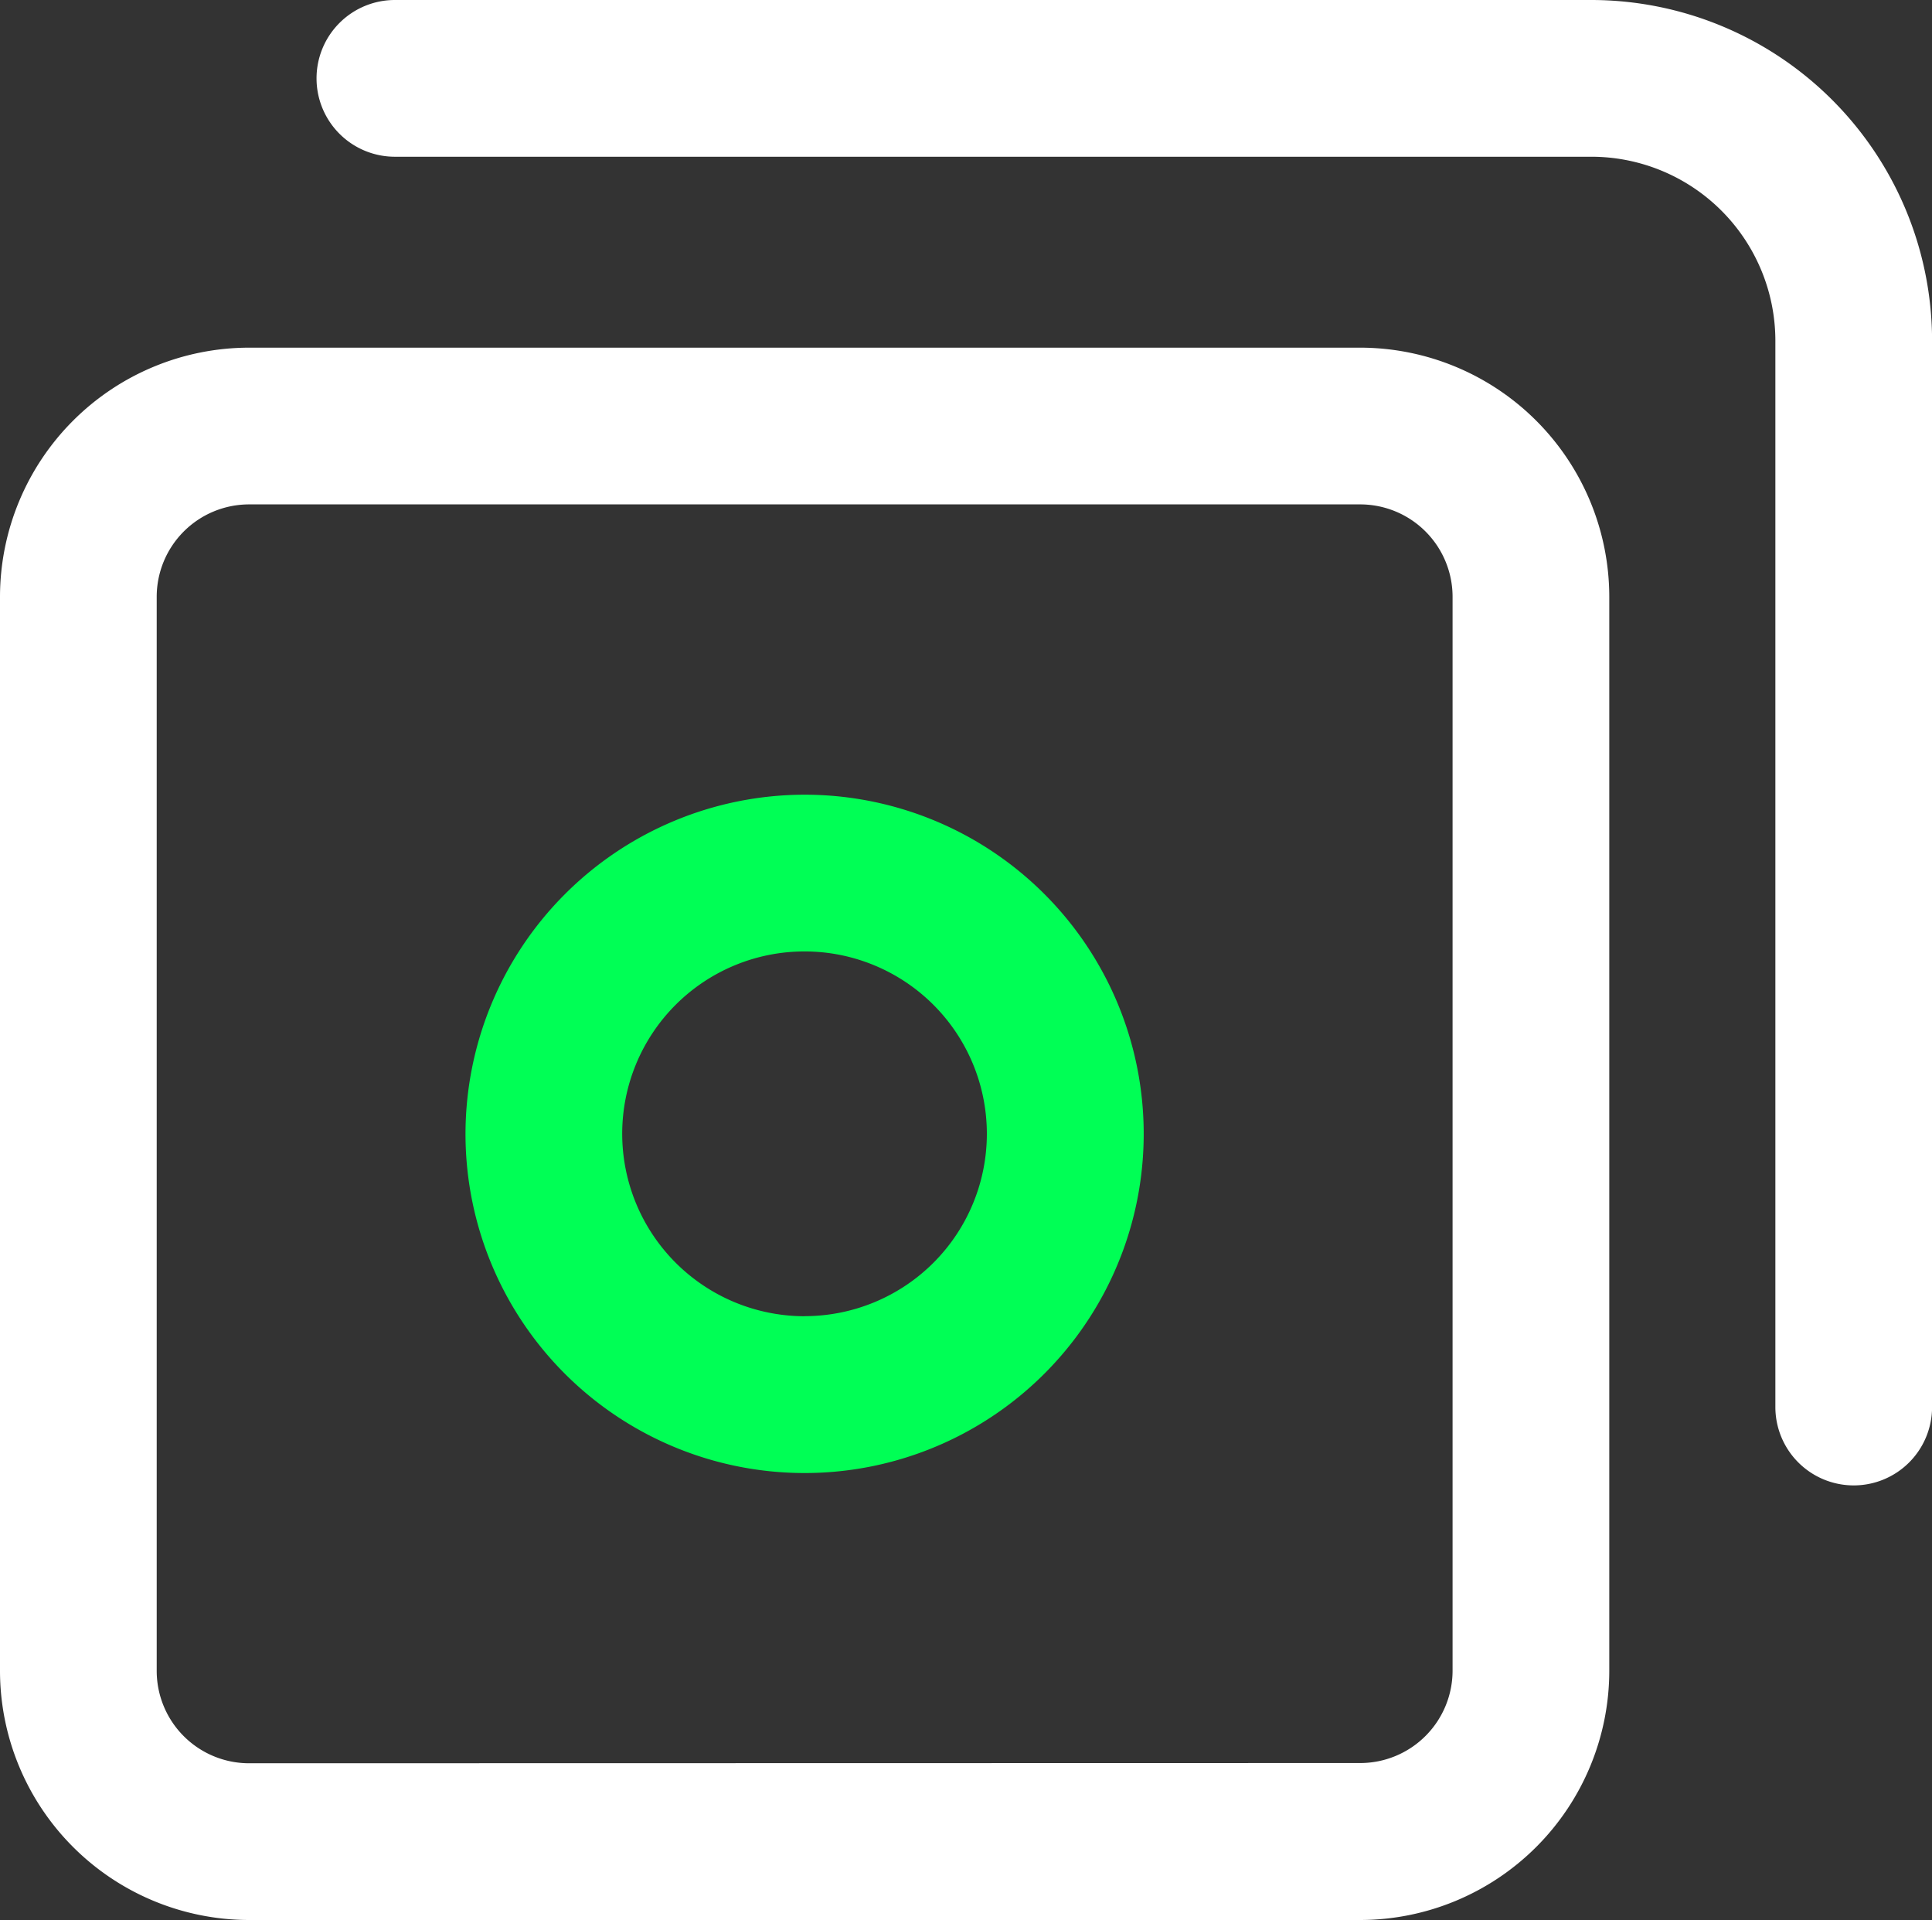 <svg xmlns="http://www.w3.org/2000/svg" width="25.94" height="25.774" viewBox="0 0 25.94 25.774">
  <rect x="0" y="0" width="25.94" height="25.774" fill="#333333" stroke="none"/>
  <g id="casino" transform="translate(-886.082 956.309)">
    <path id="Rectangle_22392" data-name="Rectangle 22392" d="M2.594-.75H17.513a3.348,3.348,0,0,1,3.344,3.344V17.013a3.348,3.348,0,0,1-3.344,3.344H2.594A3.348,3.348,0,0,1-.75,17.013V2.594A3.348,3.348,0,0,1,2.594-.75Zm14.919,19a1.241,1.241,0,0,0,1.24-1.24V2.594a1.241,1.241,0,0,0-1.24-1.24H2.594a1.241,1.241,0,0,0-1.24,1.24V17.013a1.241,1.241,0,0,0,1.24,1.24Z" transform="translate(886.832 -950.892)" fill="#fff"/>
    <path id="Path_41793" data-name="Path 41793" d="M909.75-936.369a1.052,1.052,0,0,1-1.052-1.052v-14.327a2.472,2.472,0,0,0-2.482-2.457H890.163a1.052,1.052,0,0,1-1.052-1.052,1.052,1.052,0,0,1,1.052-1.052h16.053a4.579,4.579,0,0,1,4.586,4.561v14.327A1.052,1.052,0,0,1,909.75-936.369Z" transform="translate(1.221)" fill="#fff"/>
    <path id="Ellipse_573" data-name="Ellipse 573" d="M3.8-.75A4.553,4.553,0,1,1-.75,3.8,4.558,4.558,0,0,1,3.8-.75Zm0,7A2.448,2.448,0,1,0,1.354,3.8,2.451,2.451,0,0,0,3.8,6.251Z" transform="translate(893.082 -944.891)" fill="#0f5"/>
  </g>
</svg>
